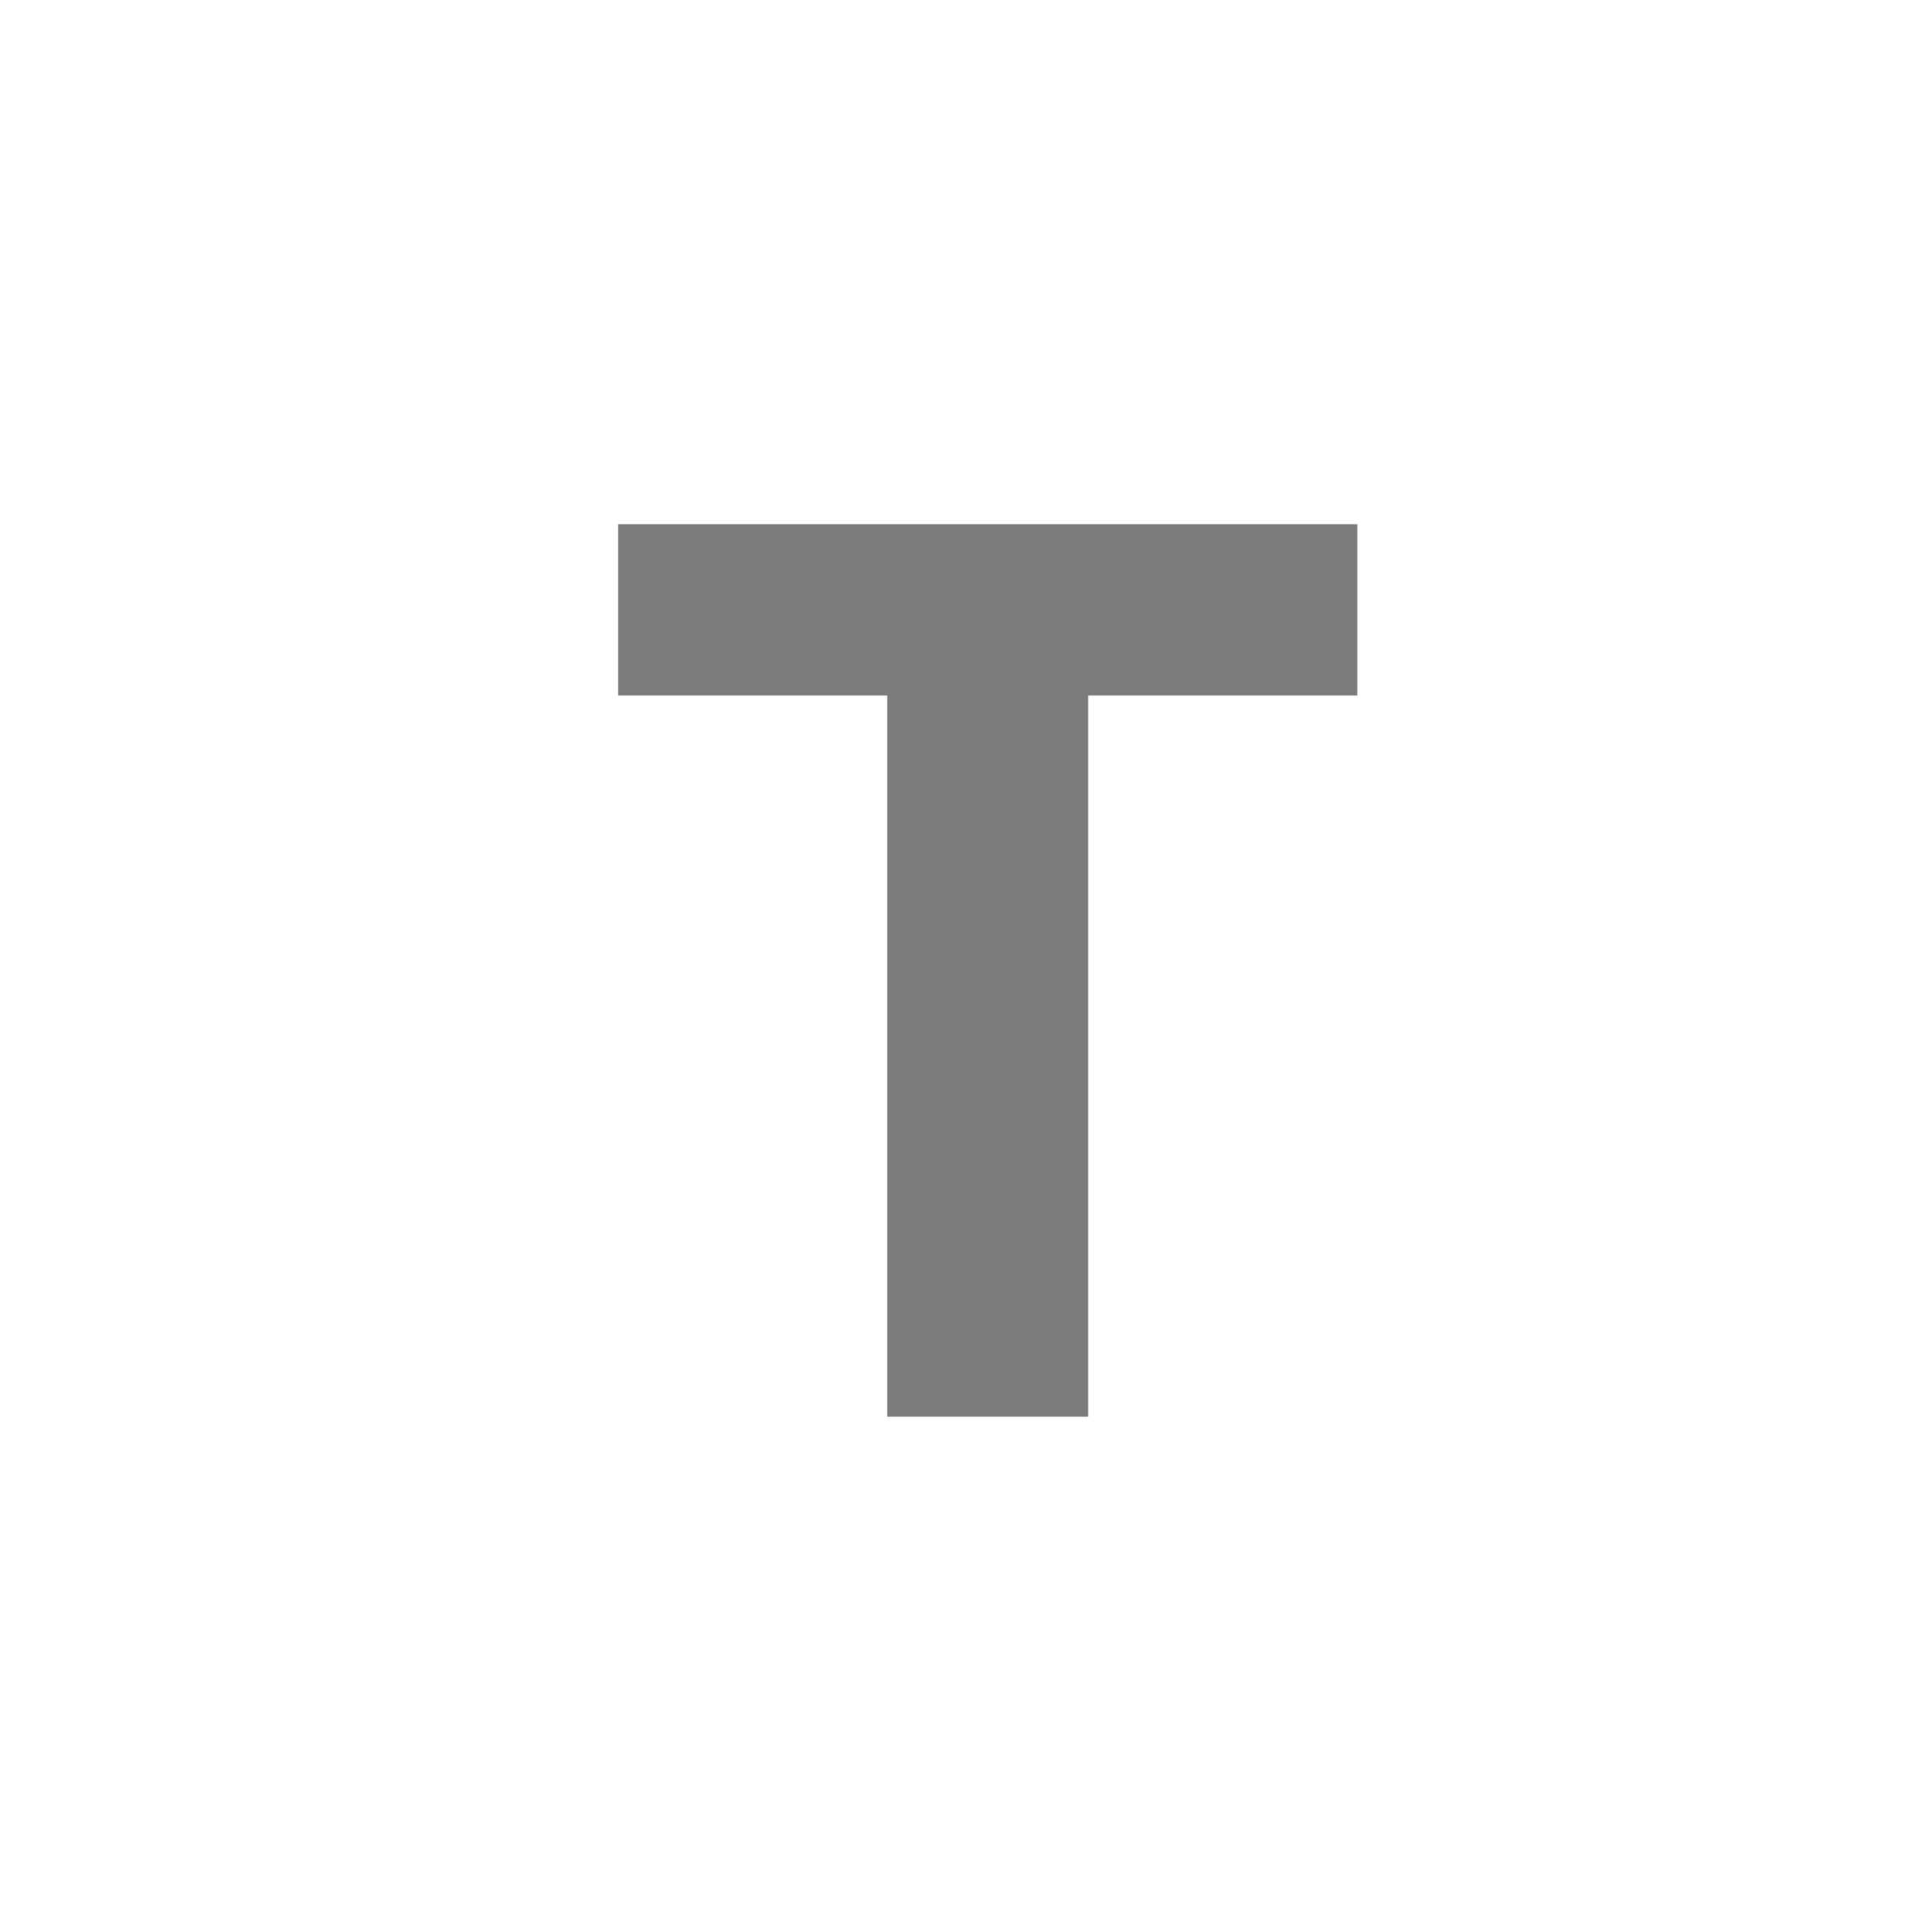 <svg xmlns="http://www.w3.org/2000/svg" xmlns:xlink="http://www.w3.org/1999/xlink" width="74" height="75" viewBox="0 0 74 75">
  <defs>
    <filter id="Path_43" x="0" y="0" width="74" height="75" filterUnits="userSpaceOnUse">
      <feOffset dx="-3" dy="4" input="SourceAlpha"/>
      <feGaussianBlur result="blur"/>
      <feFlood flood-opacity="0.2"/>
      <feComposite operator="in" in2="blur"/>
      <feComposite in="SourceGraphic"/>
    </filter>
  </defs>
  <g id="toyota_stat2" transform="translate(-437 -19943)">
    <g transform="matrix(1, 0, 0, 1, 437, 19943)" filter="url(#Path_43)">
      <path id="Path_43-2" data-name="Path 43" d="M35.5,0A35.5,35.5,0,1,1,0,35.5,35.5,35.5,0,0,1,35.5,0Z" transform="translate(3)" fill="#fff"/>
    </g>
    <path id="Path_44" data-name="Path 44" d="M29.7-34.65V-28H19.25V0h-7.8V-28H1v-6.65Z" transform="translate(460 19998)" fill="#7b7b7b"/>
  </g>
</svg>
